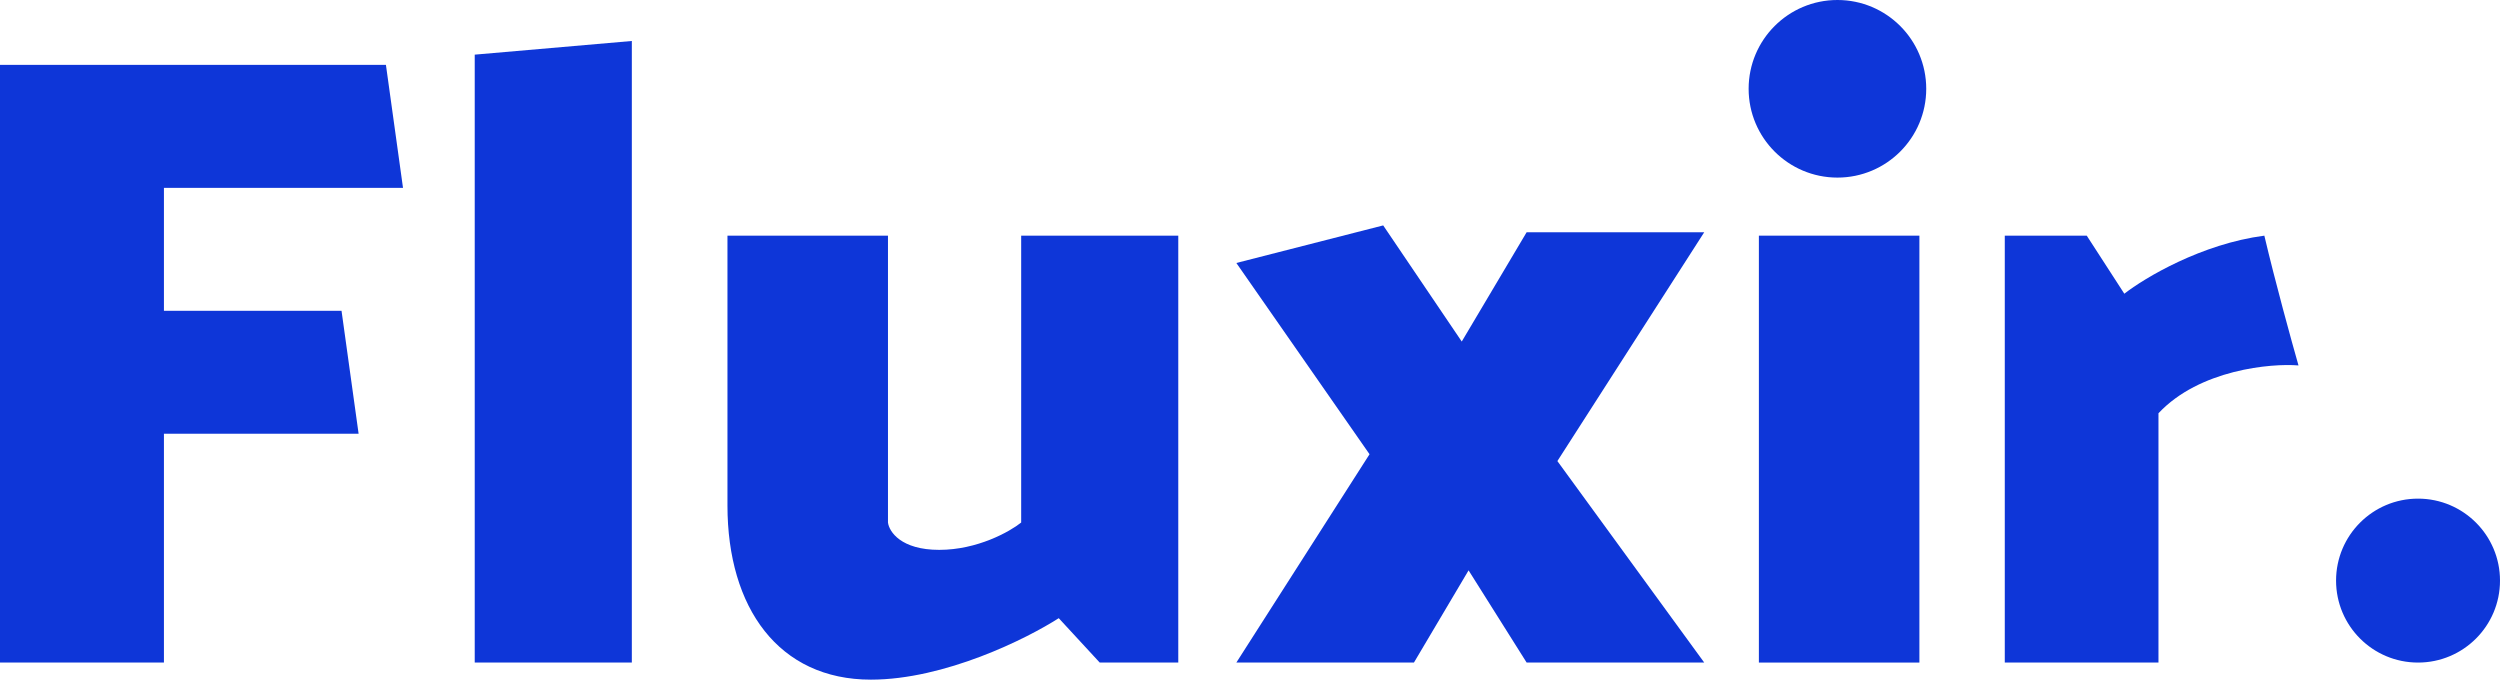<svg width="366" height="100" viewBox="0 0 366 100" fill="none" xmlns="http://www.w3.org/2000/svg">
<path d="M130 34.5H106.5V74C106.5 89 114 99.5 127.5 99.5C138.3 99.5 150.333 93.5 155 90.5L161 97H172.5V34.5H149.5V76.5C147.833 77.833 143.1 80.5 137.5 80.5C131.9 80.5 130.167 77.833 130 76.5V34.5Z" fill="#0E36D8"/>
<path d="M202.5 33L181 38.5L200.5 66.5L181 97H207L215 83.5L223.5 97H249.5L228 67.5L249.5 34H223.5L214 50L202.5 33Z" fill="#0E36D8"/>
<path d="M0 97H24V63.5H52.5L50 45.5H24V27.5H59L56.5 9.5H0V97Z" fill="#0E36D8"/>
<path d="M69.5 8V97H92.5V6L69.5 8Z" fill="#0E36D8"/>
<path d="M257.5 34.5V97H281V34.5H257.5Z" fill="#0E36D8"/>
<path d="M293.5 34.5V97H316V60.5C322 54.1 332.5 53.167 336.5 53.5C335.5 50 333.1 41.3 331.5 34.5C322.3 35.7 314 40.667 311 43L305.5 34.5H293.5Z" fill="#0E36D8"/>
<circle cx="269" cy="13" r="13" fill="#0E36D8"/>
<circle cx="354" cy="85" r="12" fill="#0E36D8"/>
</svg>
